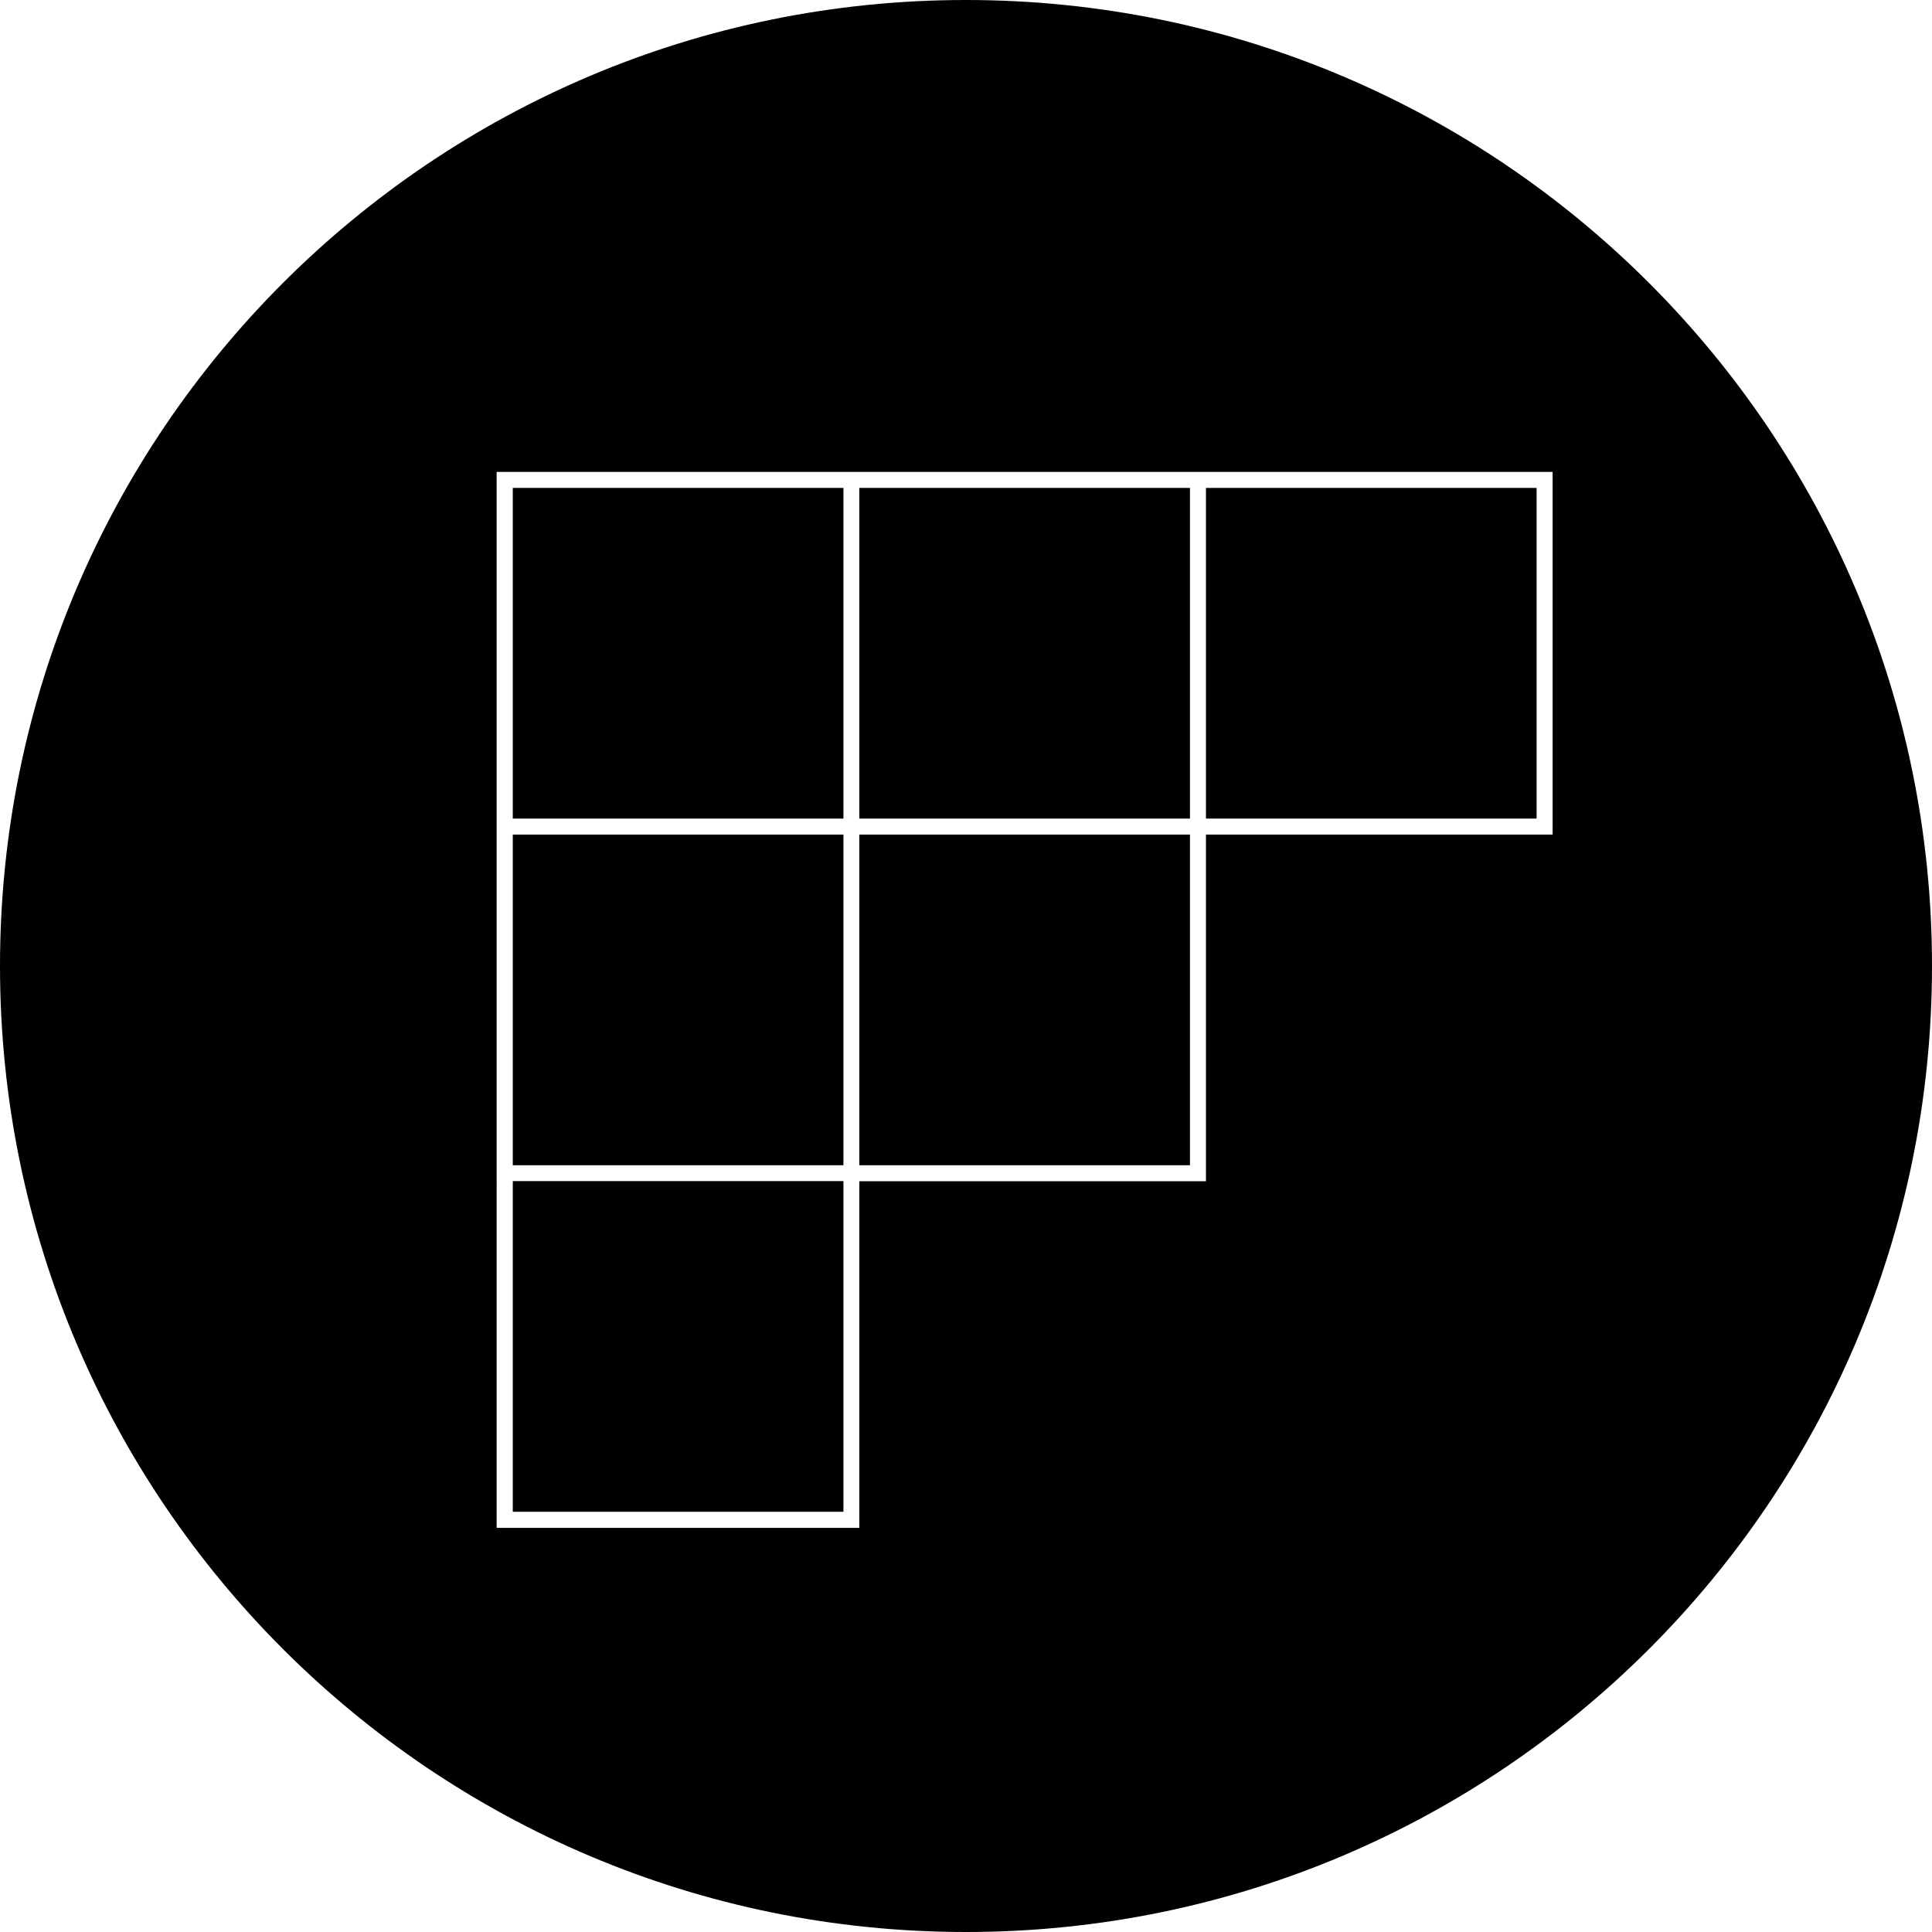 <svg xmlns="http://www.w3.org/2000/svg" id="a" width="55.39mm" height="55.39mm" viewBox="0 0 157 157"><rect x="41.67" y="39.65" width="26.87" height="26.87"></rect><rect x="69.83" y="67.82" width="26.87" height="26.87"></rect><rect x="41.67" y="95.98" width="26.87" height="26.87"></rect><rect x="41.67" y="67.82" width="26.87" height="26.87"></rect><rect x="98" y="39.65" width="26.87" height="26.87"></rect><path d="M78.5,0C35.15,0,0,35.15,0,78.5s35.15,78.5,78.5,78.5,78.5-35.15,78.5-78.5S121.85,0,78.5,0Zm47.67,67.82h-28.17v28.17h-28.17v28.17h-29.47V38.35H126.17v29.47Z"></path><rect x="69.83" y="39.65" width="26.87" height="26.87"></rect></svg>